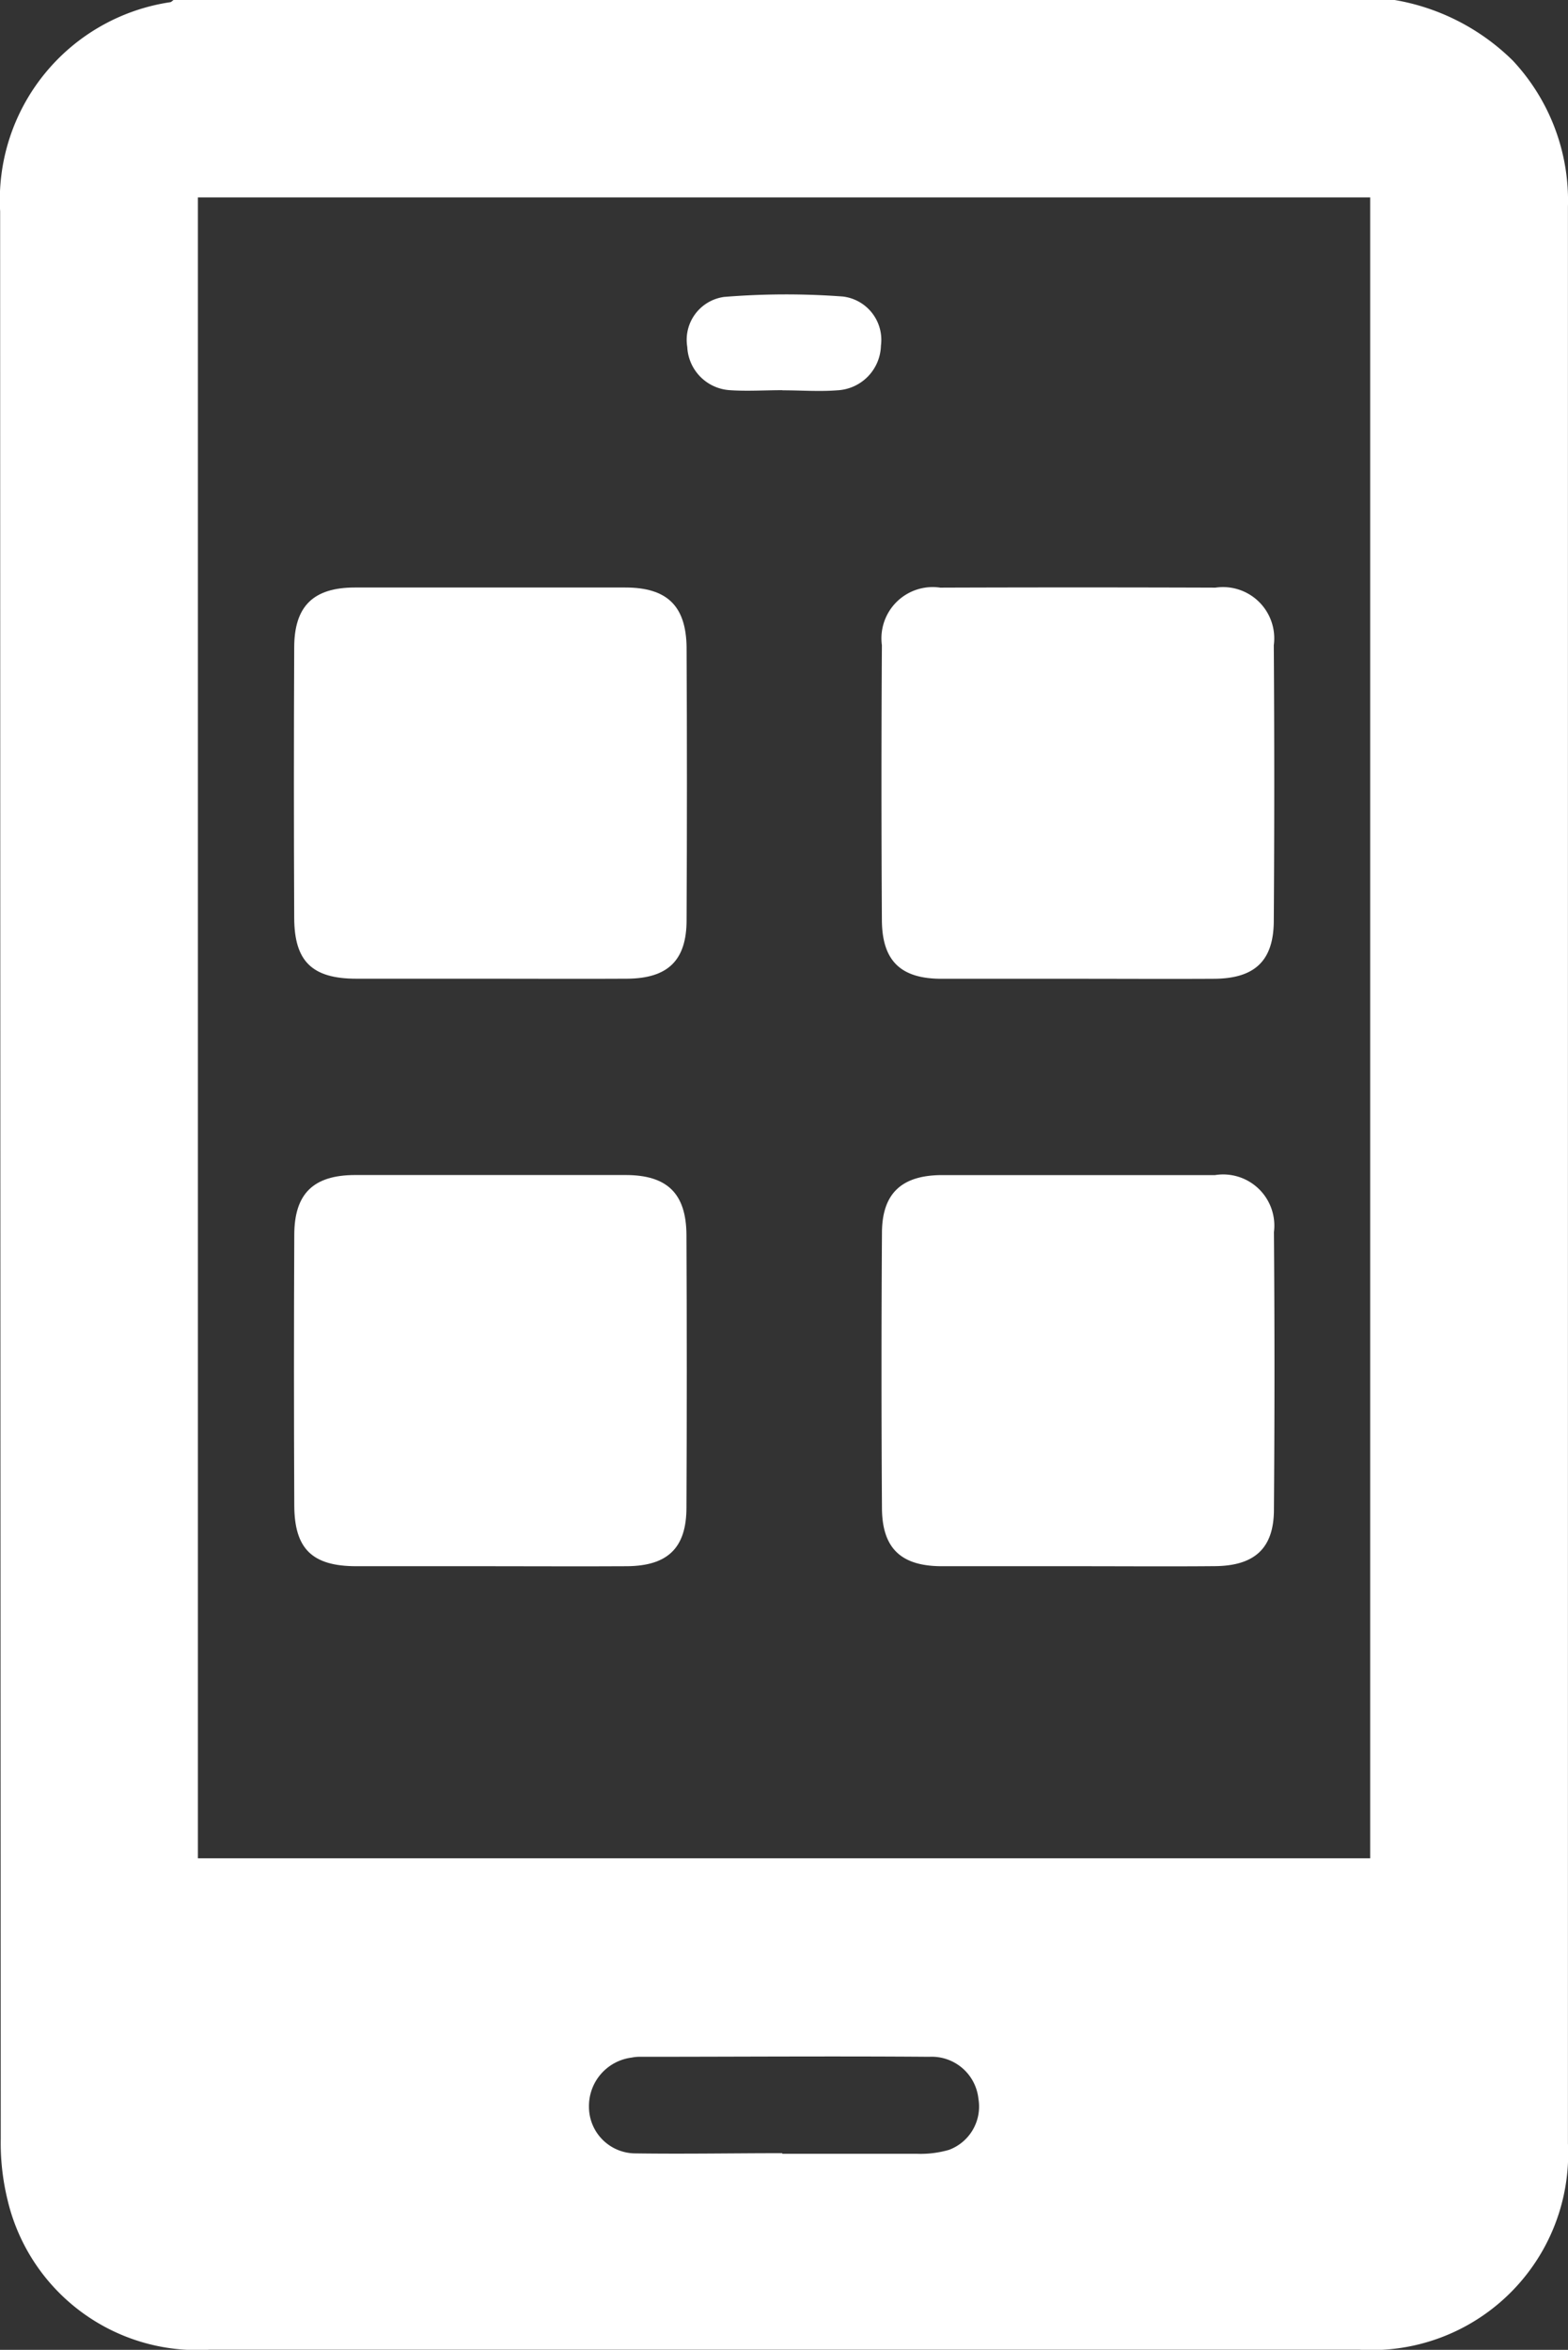 <svg xmlns="http://www.w3.org/2000/svg" width="23.034" height="34.521" viewBox="0 0 23.034 34.521">
  <rect x="0" y="0" width="23.034" height="34.521" fill="#333333" stroke="none"/>
  <g id="trusted-3" transform="translate(828.018 -264.881)">
    <path id="Path_20904" data-name="Path 20904" d="M-807.53,264.881a3.246,3.246,0,0,1,1.735.89,3.009,3.009,0,0,1,.81,2.149q0,14.225,0,28.449a2.887,2.887,0,0,1-3.065,3.031q-8.445,0-16.891,0a2.861,2.861,0,0,1-2.966-2.2,3.515,3.515,0,0,1-.1-.9q-.007-14.157-.009-28.315a2.937,2.937,0,0,1,2.494-3.071c.02,0,.037-.023.056-.035Zm-17.581,2.9v24.4h17.221v-24.4Zm8.585,28.734v.007c.662,0,1.324,0,1.986,0a1.492,1.492,0,0,0,.463-.058.679.679,0,0,0,.432-.751.69.69,0,0,0-.722-.616c-1.425-.011-2.85,0-4.274,0a.586.586,0,0,0-.1.012.717.717,0,0,0-.625.719.684.684,0,0,0,.687.688C-817.963,296.526-817.245,296.513-816.527,296.513Z" transform="translate(0)" fill="#fff"/>
    <path id="Path_20905" data-name="Path 20905" d="M-774,372.834c-.651,0-1.3,0-1.954,0s-.91-.259-.913-.89q-.009-1.987,0-3.974c0-.61.282-.882.889-.883q1.988,0,3.975,0c.612,0,.892.269.9.877q.01,2,0,4.008c0,.595-.276.857-.872.862C-772.652,372.838-773.326,372.834-774,372.834Z" transform="translate(-46.829 -93.575)" fill="#fff"/>
    <path id="Path_20906" data-name="Path 20906" d="M-671.777,372.828c-.662,0-1.325,0-1.987,0-.6,0-.871-.265-.875-.859q-.012-2.021,0-4.042a.753.753,0,0,1,.858-.845q2.021-.007,4.042,0a.753.753,0,0,1,.857.846q.014,2.021,0,4.042c0,.593-.278.854-.875.858C-670.429,372.832-671.1,372.828-671.777,372.828Z" transform="translate(-140.424 -93.568)" fill="#fff"/>
    <path id="Path_20907" data-name="Path 20907" d="M-774,475.053c-.651,0-1.3,0-1.954,0s-.909-.26-.912-.891q-.009-1.987,0-3.974c0-.61.282-.88.891-.882q1.988,0,3.975,0c.611,0,.891.27.895.878q.01,2,0,4.008c0,.594-.277.856-.873.861C-772.653,475.057-773.327,475.053-774,475.053Z" transform="translate(-46.829 -187.163)" fill="#fff"/>
    <path id="Path_20908" data-name="Path 20908" d="M-671.77,475.049c-.663,0-1.325,0-1.987,0-.6,0-.878-.261-.882-.851q-.013-2.021,0-4.042c0-.585.29-.852.884-.853q2,0,4.009,0a.752.752,0,0,1,.865.838q.016,2.038,0,4.075c0,.57-.284.827-.867.832C-670.422,475.054-671.1,475.049-671.77,475.049Z" transform="translate(-140.423 -187.159)" fill="#fff"/>
    <path id="Path_20909" data-name="Path 20909" d="M-707.052,317.5c-.258,0-.517.018-.773,0a.668.668,0,0,1-.625-.636.636.636,0,0,1,.542-.734,11.252,11.252,0,0,1,1.742-.006.641.641,0,0,1,.561.721.675.675,0,0,1-.641.657c-.267.021-.538,0-.807,0Z" transform="translate(-109.472 -46.887)" fill="#fff"/>
  </g>
</svg>
